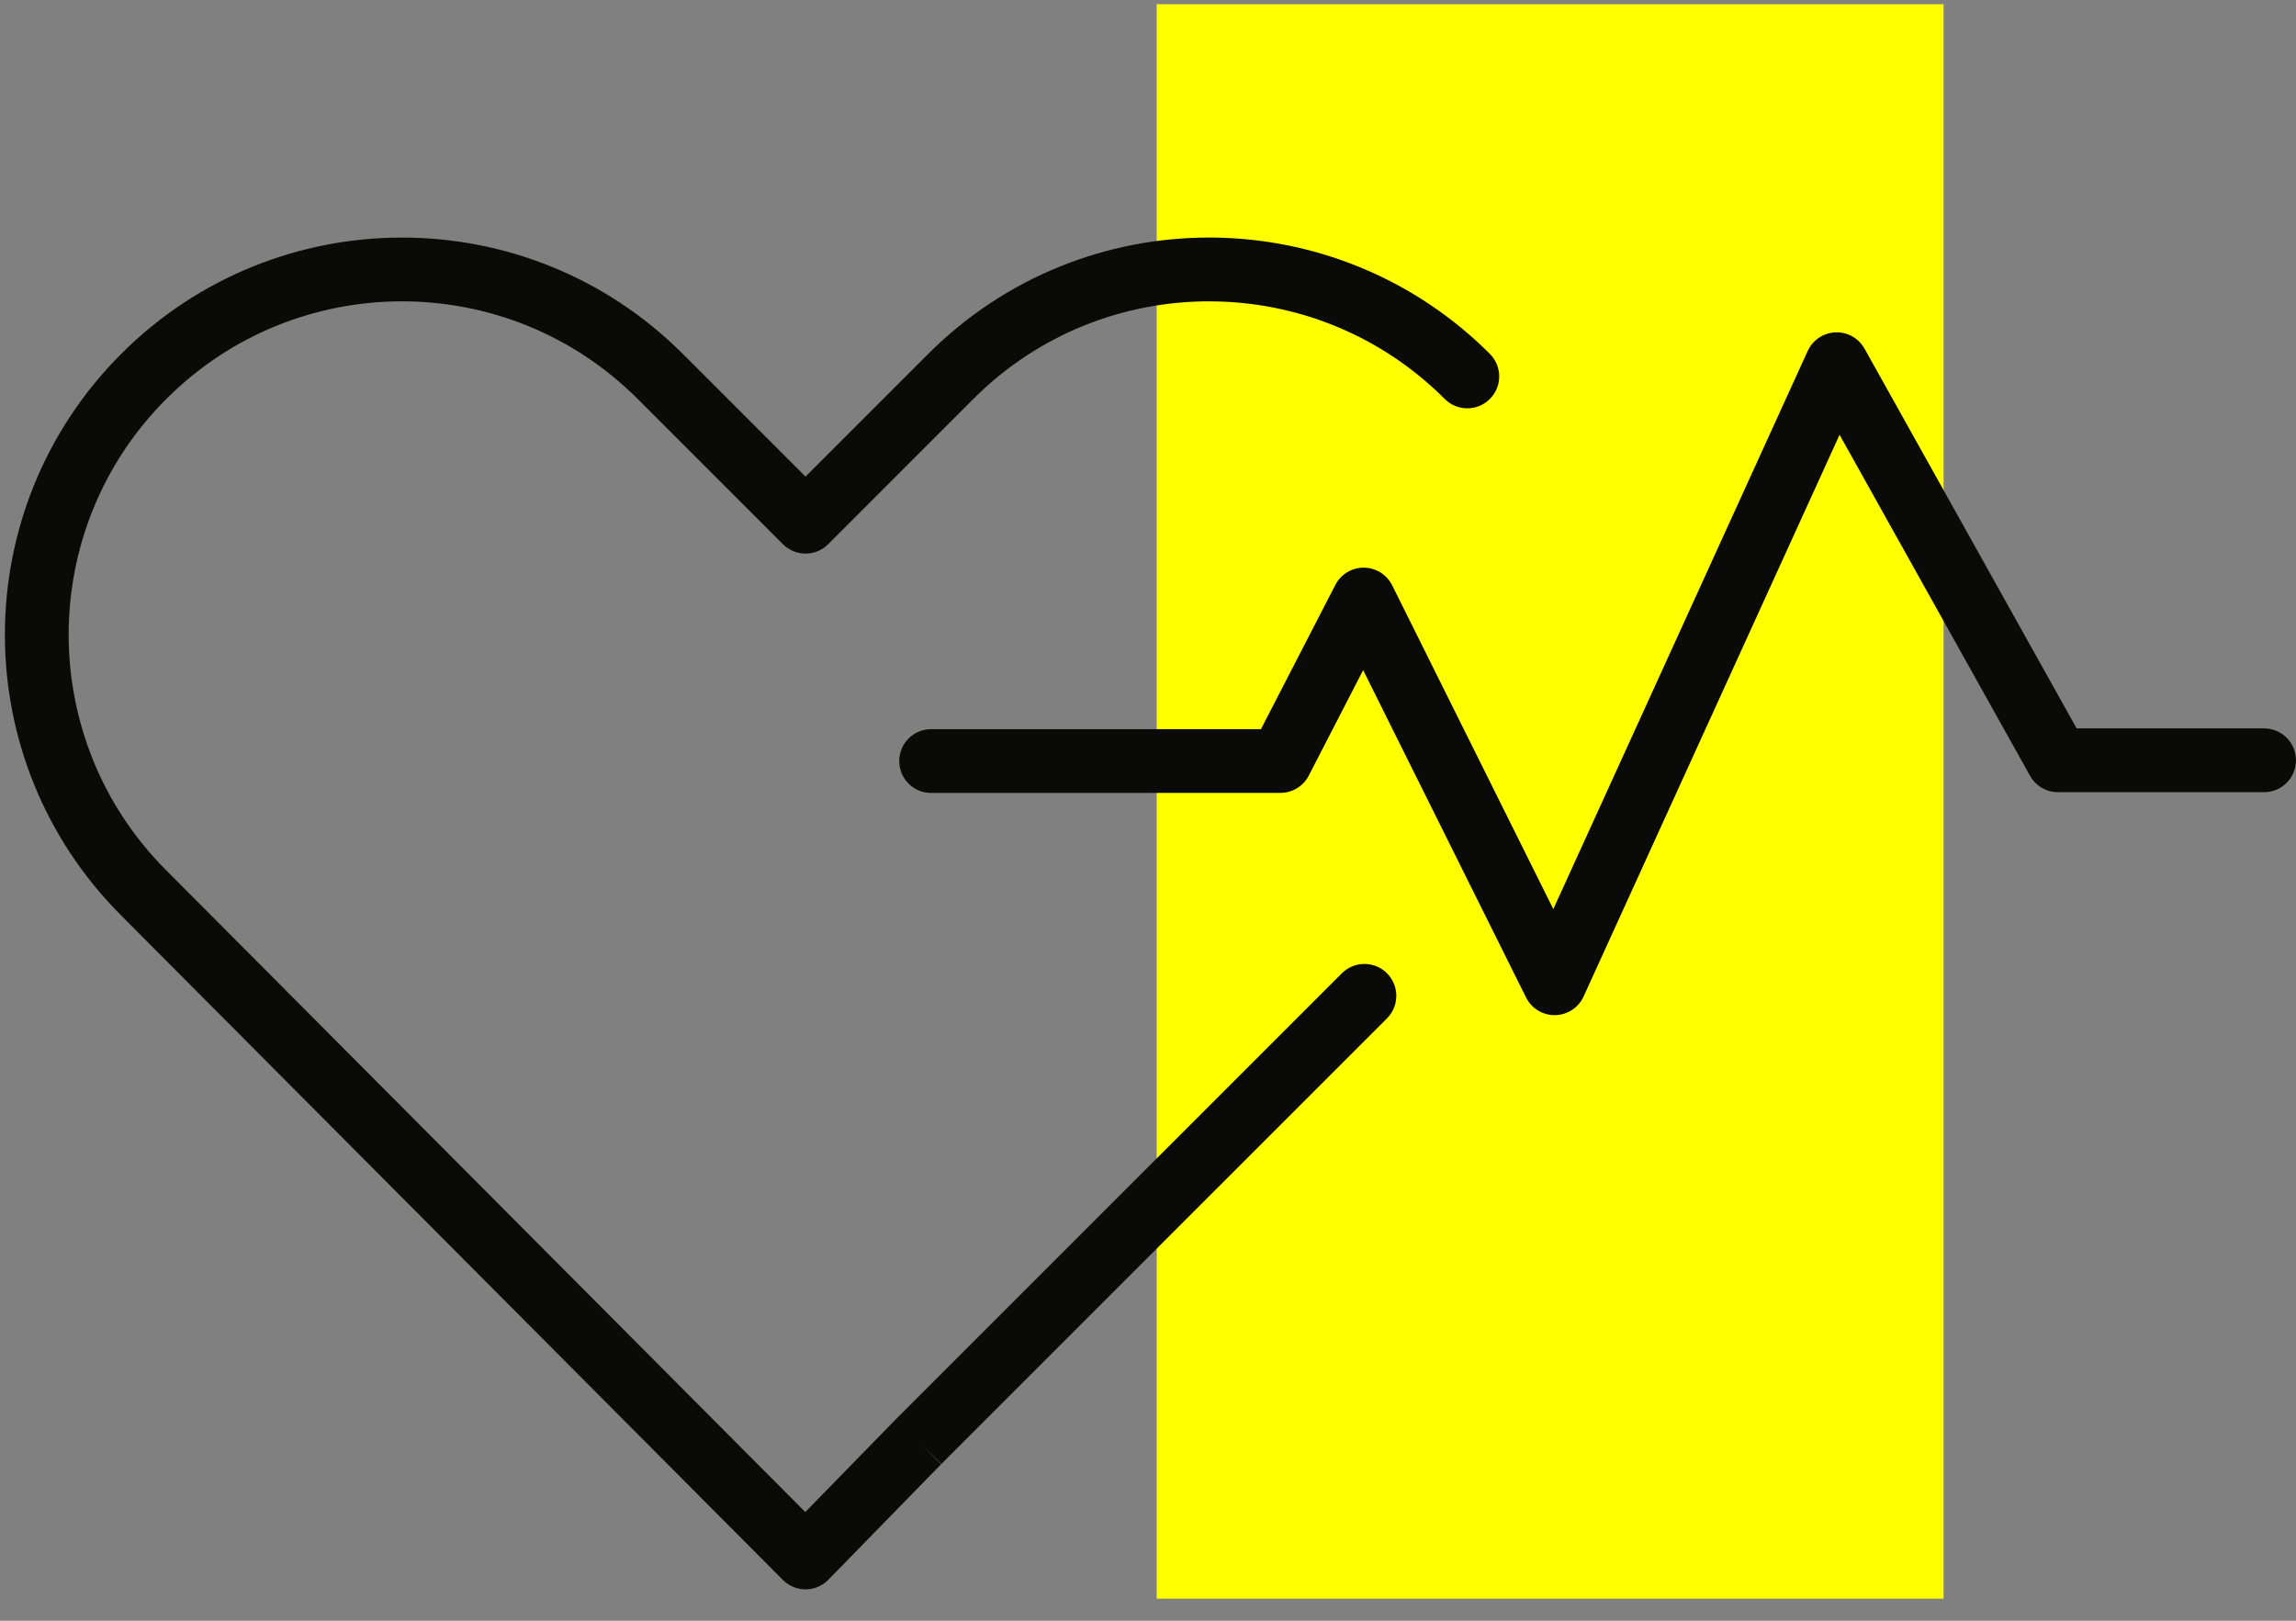 <?xml version="1.0" encoding="UTF-8"?>
<svg width="102px" height="72px" viewBox="0 0 102 72" version="1.1" xmlns="http://www.w3.org/2000/svg" xmlns:xlink="http://www.w3.org/1999/xlink">
    <rect x="0" y="0" width="102" height="72" fill="#808080" stroke="none"/>
    <!-- Generator: Sketch 42 (36781) - http://www.bohemiancoding.com/sketch -->
    <title>AMN_Icons-55 Copy</title>
    <desc>Created with Sketch.</desc>
    <defs></defs>
    <g id="Modules" stroke="none" stroke-width="1" fill="none" fill-rule="evenodd">
        <g id="Static-content" transform="translate(-185, -6144)">
            <g id="Group" transform="translate(114, 5787)">
                <g id="AMN_Icons-55-Copy" transform="translate(71, 357)">
                    <polygon id="Fill-1" fill="#FFFF00" points="51.387 71.02 86.344 71.02 86.344 0.187 51.387 0.187"></polygon>
                    <path d="M41.365,35.224 L56.882,35.224 C57.41,35.224 57.899,34.927 58.141,34.458 L60.558,29.77 L67.795,44.312 C68.037,44.801 68.54,45.107 69.087,45.097 C69.633,45.088 70.125,44.765 70.352,44.268 L81.723,19.315 L90.186,34.466 C90.437,34.915 90.907,35.192 91.423,35.192 L100.583,35.192 C101.365,35.192 101.999,34.557 101.999,33.775 C101.999,32.993 101.365,32.358 100.583,32.358 L92.255,32.358 L82.832,15.489 C82.572,15.024 82.07,14.742 81.538,14.765 C81.005,14.786 80.528,15.107 80.307,15.592 L69.006,40.386 L61.849,26.005 C61.611,25.527 61.123,25.223 60.591,25.218 C60.057,25.214 59.565,25.512 59.322,25.986 L56.018,32.392 L41.365,32.392 C40.582,32.392 39.949,33.026 39.949,33.809 C39.949,34.591 40.582,35.226 41.365,35.226" id="Fill-2" fill="#0A0A08"></path>
                    <path d="M59.612,43.238 L39.803,63.046 L39.791,63.057 L35.775,67.171 L7.391,38.668 L7.388,38.667 C4.494,35.771 3.053,31.99 3.05,28.196 C3.053,24.401 4.494,20.618 7.388,17.724 C10.284,14.83 14.065,13.389 17.858,13.386 C21.652,13.389 25.433,14.83 28.331,17.724 L34.783,24.178 C35.051,24.446 35.407,24.592 35.786,24.592 C36.165,24.592 36.52,24.445 36.788,24.178 L43.241,17.724 C46.137,14.828 49.918,13.388 53.716,13.386 C53.893,13.386 54.067,13.389 54.24,13.396 C57.858,13.527 61.422,14.964 64.183,17.724 C64.736,18.278 65.633,18.278 66.187,17.724 C66.741,17.172 66.741,16.275 66.188,15.721 C62.907,12.44 58.642,10.716 54.343,10.564 C54.132,10.556 53.924,10.553 53.716,10.553 C49.204,10.552 44.679,12.277 41.238,15.721 L35.785,21.172 L30.334,15.721 C26.891,12.278 22.369,10.552 17.858,10.554 C13.348,10.552 8.826,12.278 5.385,15.721 C1.942,19.161 0.215,23.685 0.218,28.196 C0.215,32.705 1.942,37.229 5.385,40.67 L5.382,40.668 L34.782,70.19 C35.048,70.458 35.415,70.608 35.794,70.607 C36.172,70.605 36.534,70.45 36.799,70.18 L41.819,65.038 L40.806,64.048 L41.807,65.049 L61.617,45.241 C62.169,44.688 62.169,43.791 61.617,43.238 C61.063,42.684 60.166,42.684 59.613,43.238" id="Fill-3" fill="#0A0A08"></path>
                </g>
            </g>
        </g>
    </g>
</svg>
